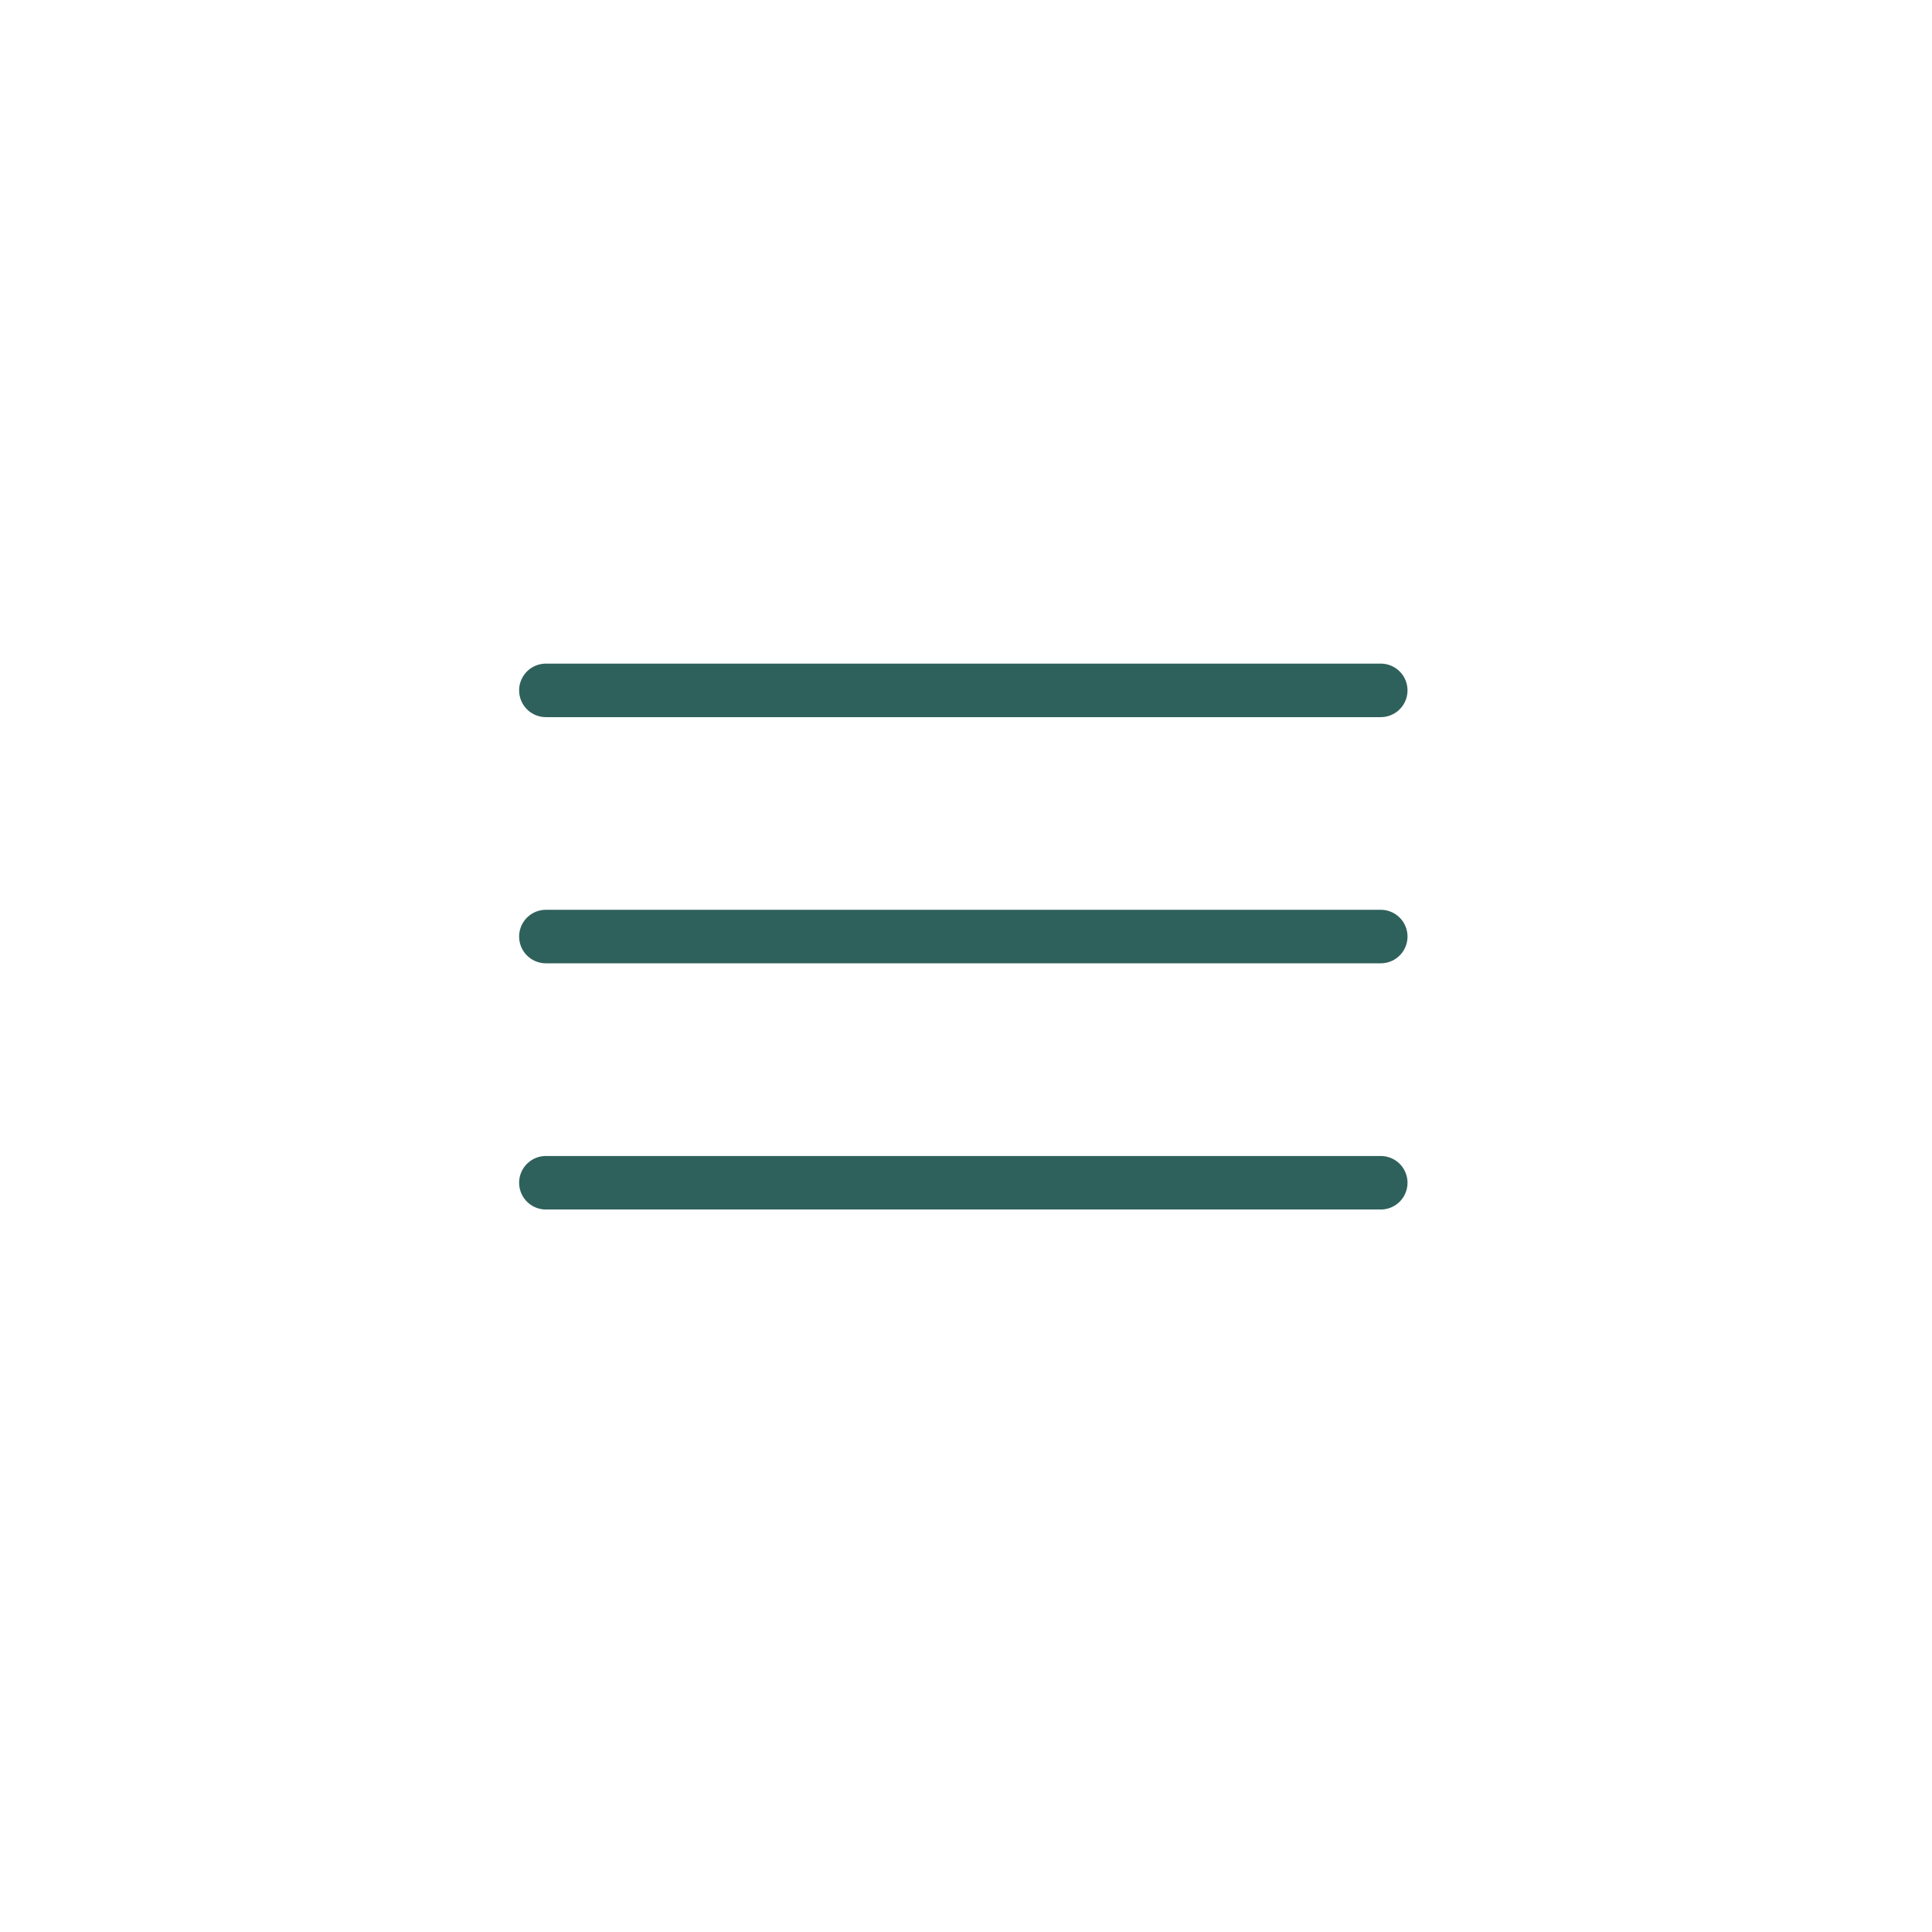 <svg width="53" height="53" viewBox="0 0 53 53" fill="none" xmlns="http://www.w3.org/2000/svg">
<rect width="53" height="53" fill="white"/>
<line x1="14.975" y1="18.939" x2="37.878" y2="18.939" stroke="#2F615C" stroke-width="1.468" stroke-linecap="round"/>
<line x1="14.975" y1="25.692" x2="37.878" y2="25.692" stroke="#2F615C" stroke-width="1.468" stroke-linecap="round"/>
<line x1="14.975" y1="32.446" x2="37.878" y2="32.446" stroke="#2F615C" stroke-width="1.468" stroke-linecap="round"/>
</svg>
